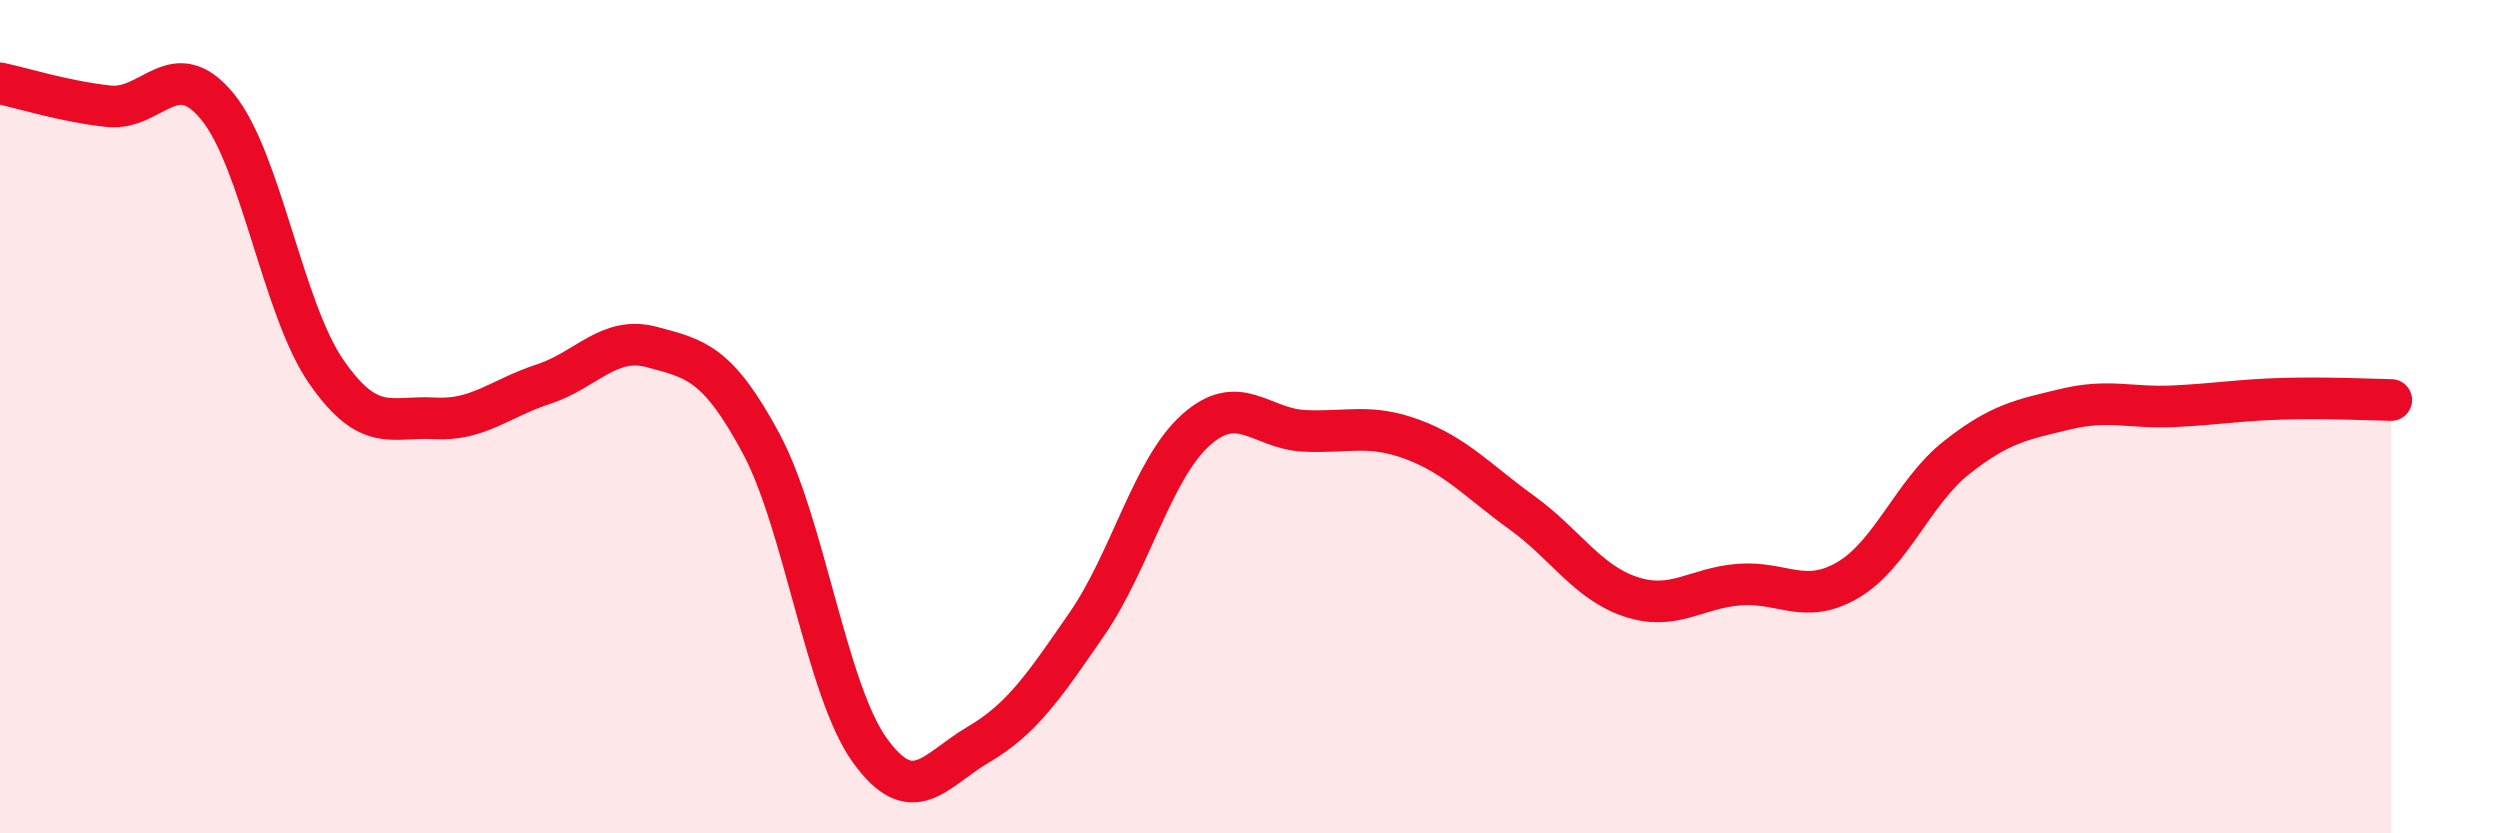 
    <svg width="60" height="20" viewBox="0 0 60 20" xmlns="http://www.w3.org/2000/svg">
      <path
        d="M 0,2 C 0.52,2.11 1.57,2.44 2.61,2.55 C 3.65,2.66 4.18,1.29 5.22,2.56 C 6.26,3.83 6.79,7.42 7.83,8.92 C 8.87,10.42 9.39,9.98 10.43,10.04 C 11.47,10.1 12,9.56 13.04,9.22 C 14.08,8.88 14.61,8.05 15.65,8.33 C 16.69,8.61 17.22,8.7 18.26,10.63 C 19.3,12.56 19.83,16.55 20.87,18 C 21.91,19.45 22.44,18.48 23.48,17.87 C 24.52,17.26 25.05,16.48 26.09,14.97 C 27.13,13.46 27.66,11.25 28.7,10.32 C 29.74,9.39 30.26,10.29 31.3,10.34 C 32.34,10.39 32.87,10.16 33.91,10.55 C 34.95,10.94 35.48,11.55 36.52,12.3 C 37.56,13.05 38.09,13.97 39.13,14.32 C 40.17,14.67 40.7,14.11 41.74,14.03 C 42.78,13.95 43.31,14.53 44.35,13.92 C 45.39,13.31 45.92,11.8 46.96,10.98 C 48,10.16 48.53,10.07 49.57,9.82 C 50.61,9.57 51.13,9.8 52.17,9.75 C 53.21,9.7 53.74,9.6 54.78,9.57 C 55.82,9.54 56.87,9.59 57.39,9.6L57.39 20L0 20Z"
        fill="#EB0A25"
        opacity="0.1"
        stroke-linecap="round"
        stroke-linejoin="round"
      />
      <path
        d="M 0,2 C 0.52,2.11 1.57,2.44 2.61,2.55 C 3.65,2.66 4.18,1.29 5.22,2.56 C 6.26,3.83 6.79,7.42 7.83,8.92 C 8.87,10.42 9.39,9.98 10.43,10.04 C 11.47,10.1 12,9.56 13.04,9.22 C 14.08,8.88 14.61,8.05 15.65,8.33 C 16.69,8.61 17.22,8.7 18.26,10.63 C 19.3,12.56 19.83,16.55 20.87,18 C 21.91,19.45 22.44,18.48 23.48,17.87 C 24.52,17.26 25.05,16.48 26.09,14.97 C 27.13,13.46 27.66,11.25 28.7,10.32 C 29.74,9.39 30.26,10.29 31.3,10.34 C 32.34,10.39 32.87,10.16 33.91,10.55 C 34.95,10.94 35.48,11.55 36.52,12.3 C 37.56,13.05 38.09,13.97 39.13,14.32 C 40.17,14.67 40.7,14.11 41.74,14.03 C 42.78,13.95 43.31,14.53 44.35,13.92 C 45.39,13.31 45.92,11.8 46.96,10.98 C 48,10.16 48.53,10.07 49.57,9.82 C 50.61,9.57 51.13,9.8 52.17,9.75 C 53.21,9.7 53.74,9.6 54.78,9.57 C 55.82,9.54 56.87,9.59 57.39,9.6"
        stroke="#EB0A25"
        stroke-width="1"
        fill="none"
        stroke-linecap="round"
        stroke-linejoin="round"
      />
    </svg>
  